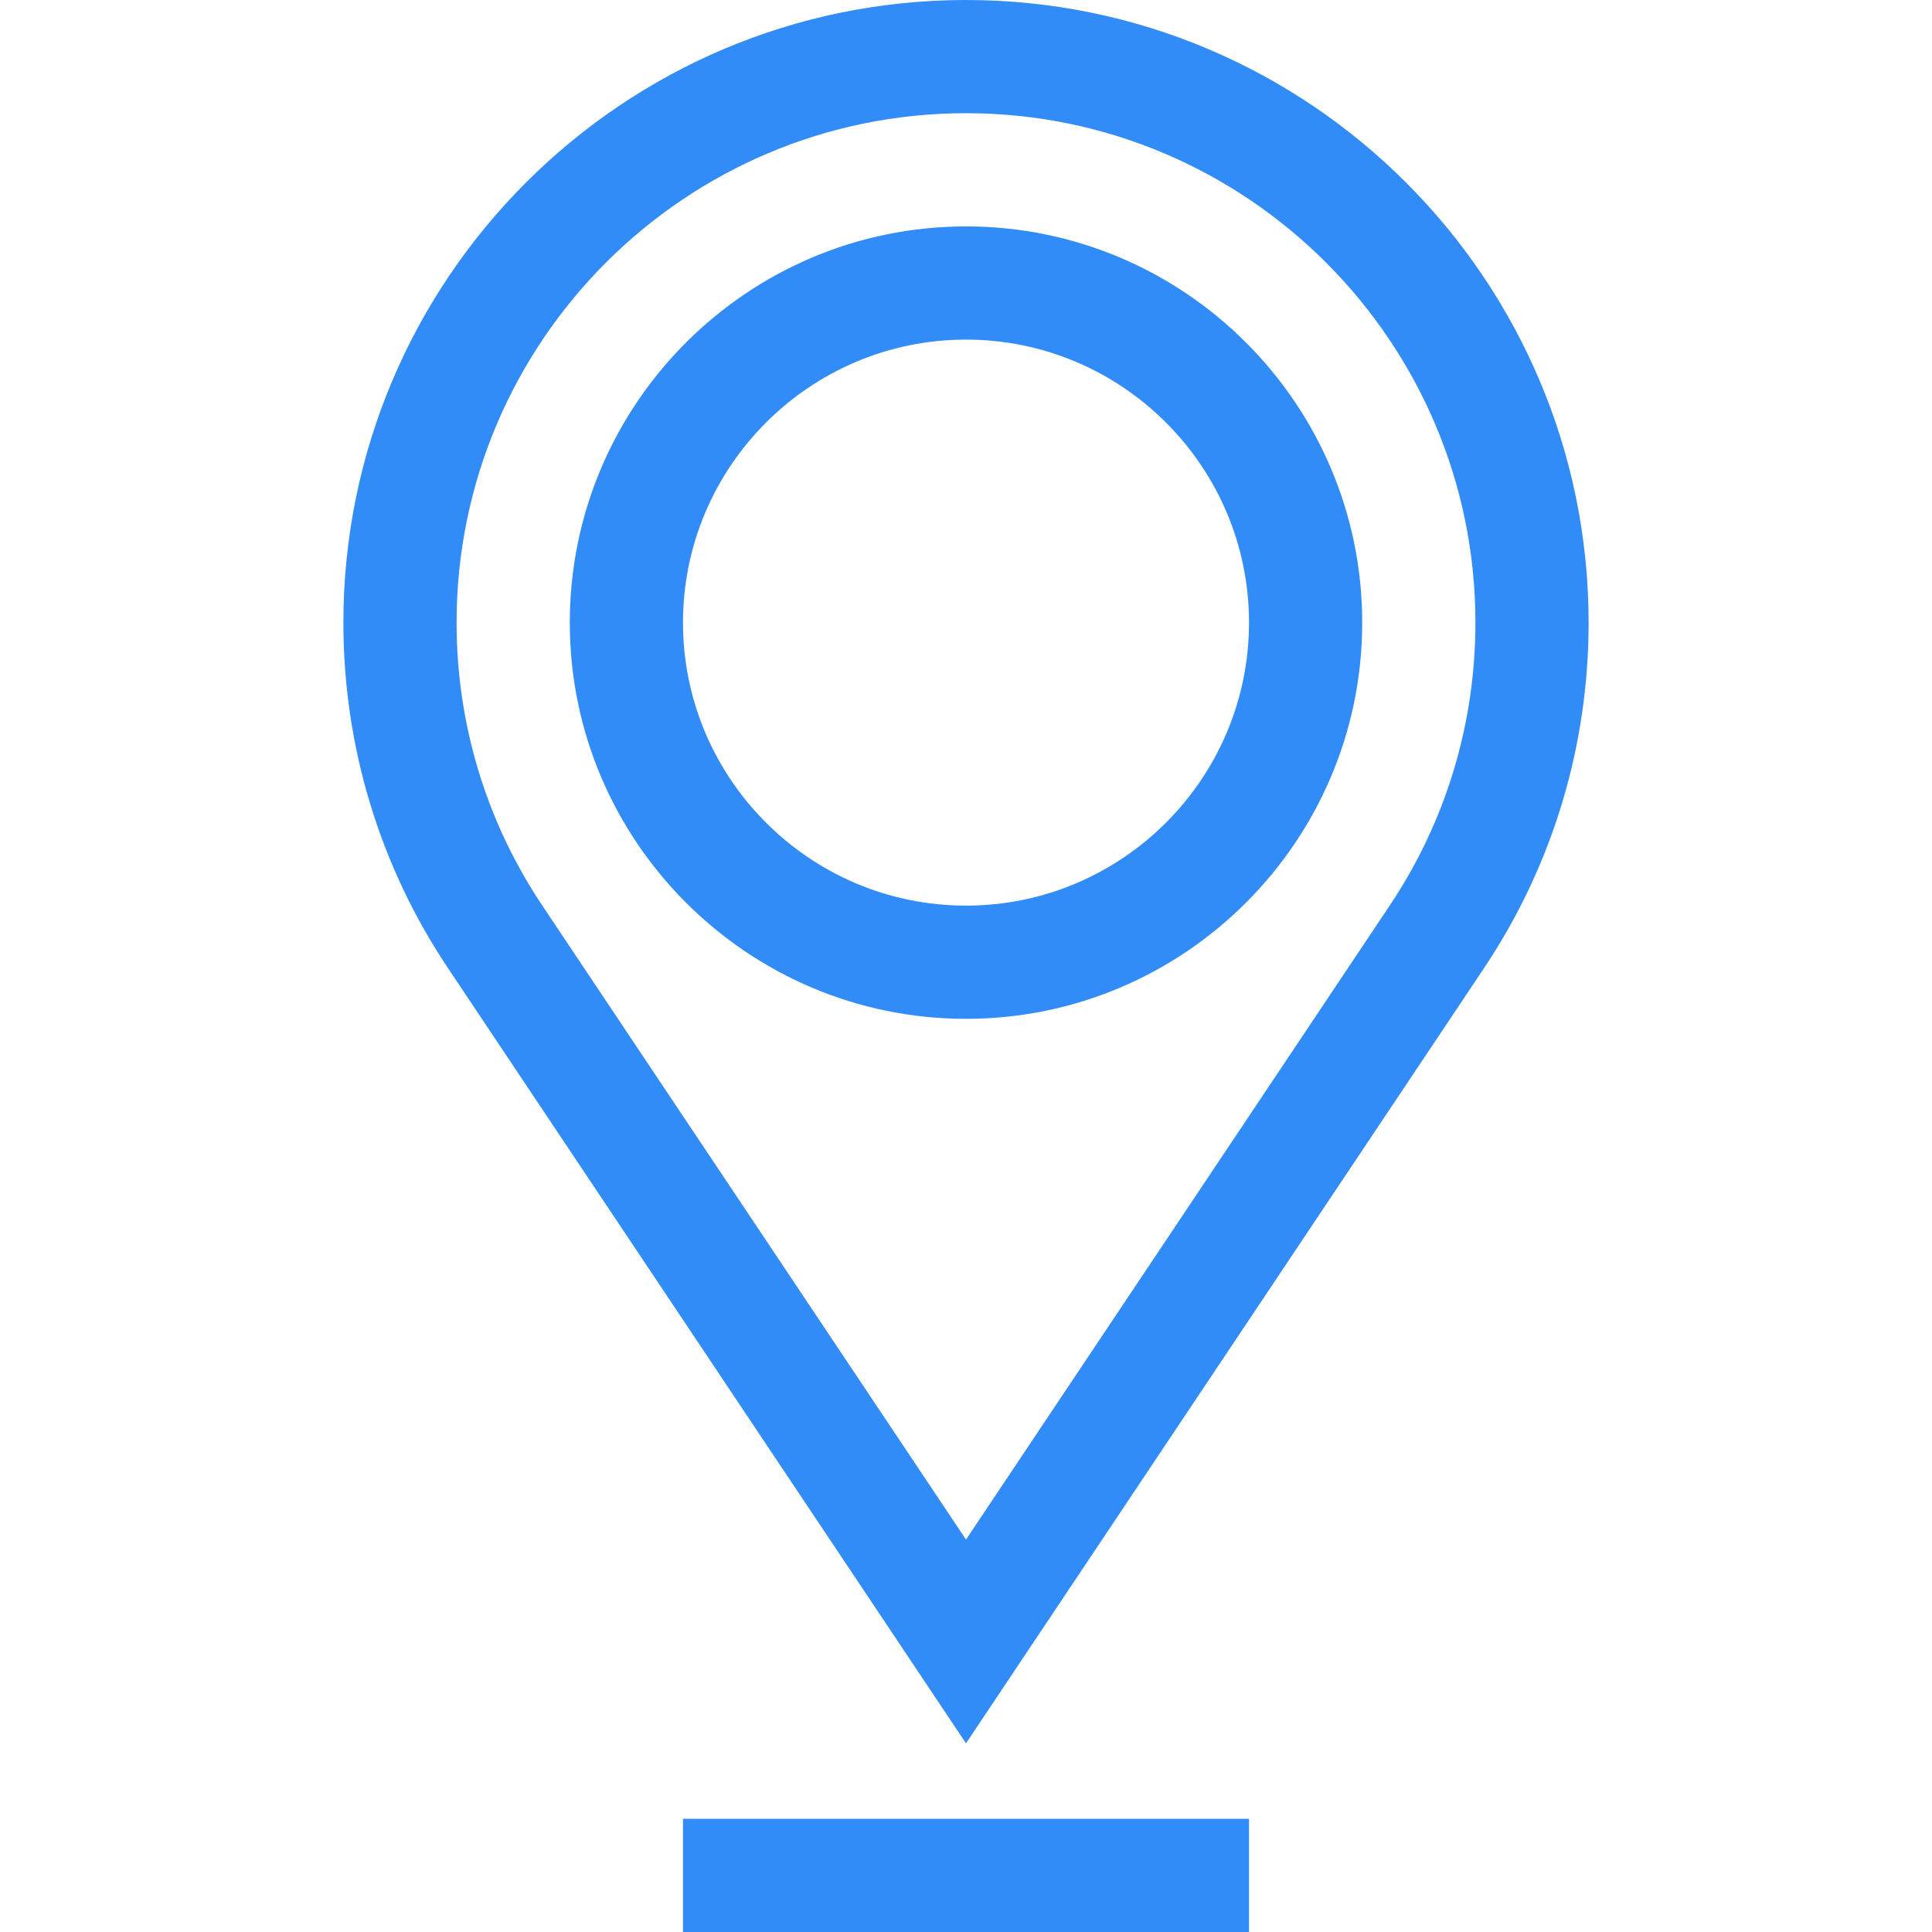 <svg width="64" height="64" viewBox="0 0 64 64" fill="none" xmlns="http://www.w3.org/2000/svg">
<path d="M22.625 60.25H41.375V64H22.625V60.25Z" fill="#328CF8"/>
<path d="M52.625 20.625C52.625 9.252 43.373 0 32 0C20.627 0 11.375 9.252 11.375 20.625C11.375 24.721 12.573 28.679 14.84 32.071L32 57.75L49.16 32.071C51.427 28.679 52.625 24.721 52.625 20.625ZM46.042 29.988L32 51L17.958 29.988C16.105 27.214 15.125 23.977 15.125 20.625C15.125 11.32 22.695 3.75 32 3.75C41.305 3.75 48.875 11.32 48.875 20.625C48.875 23.977 47.895 27.214 46.042 29.988Z" fill="#328CF8"/>
<path d="M32 7.5C24.763 7.5 18.875 13.388 18.875 20.625C18.875 27.862 24.763 33.75 32 33.75C39.237 33.75 45.125 27.862 45.125 20.625C45.125 13.388 39.237 7.5 32 7.5ZM32 30C26.831 30 22.625 25.794 22.625 20.625C22.625 15.456 26.831 11.25 32 11.25C37.169 11.25 41.375 15.456 41.375 20.625C41.375 25.794 37.169 30 32 30Z" fill="#328CF8"/>
</svg>

